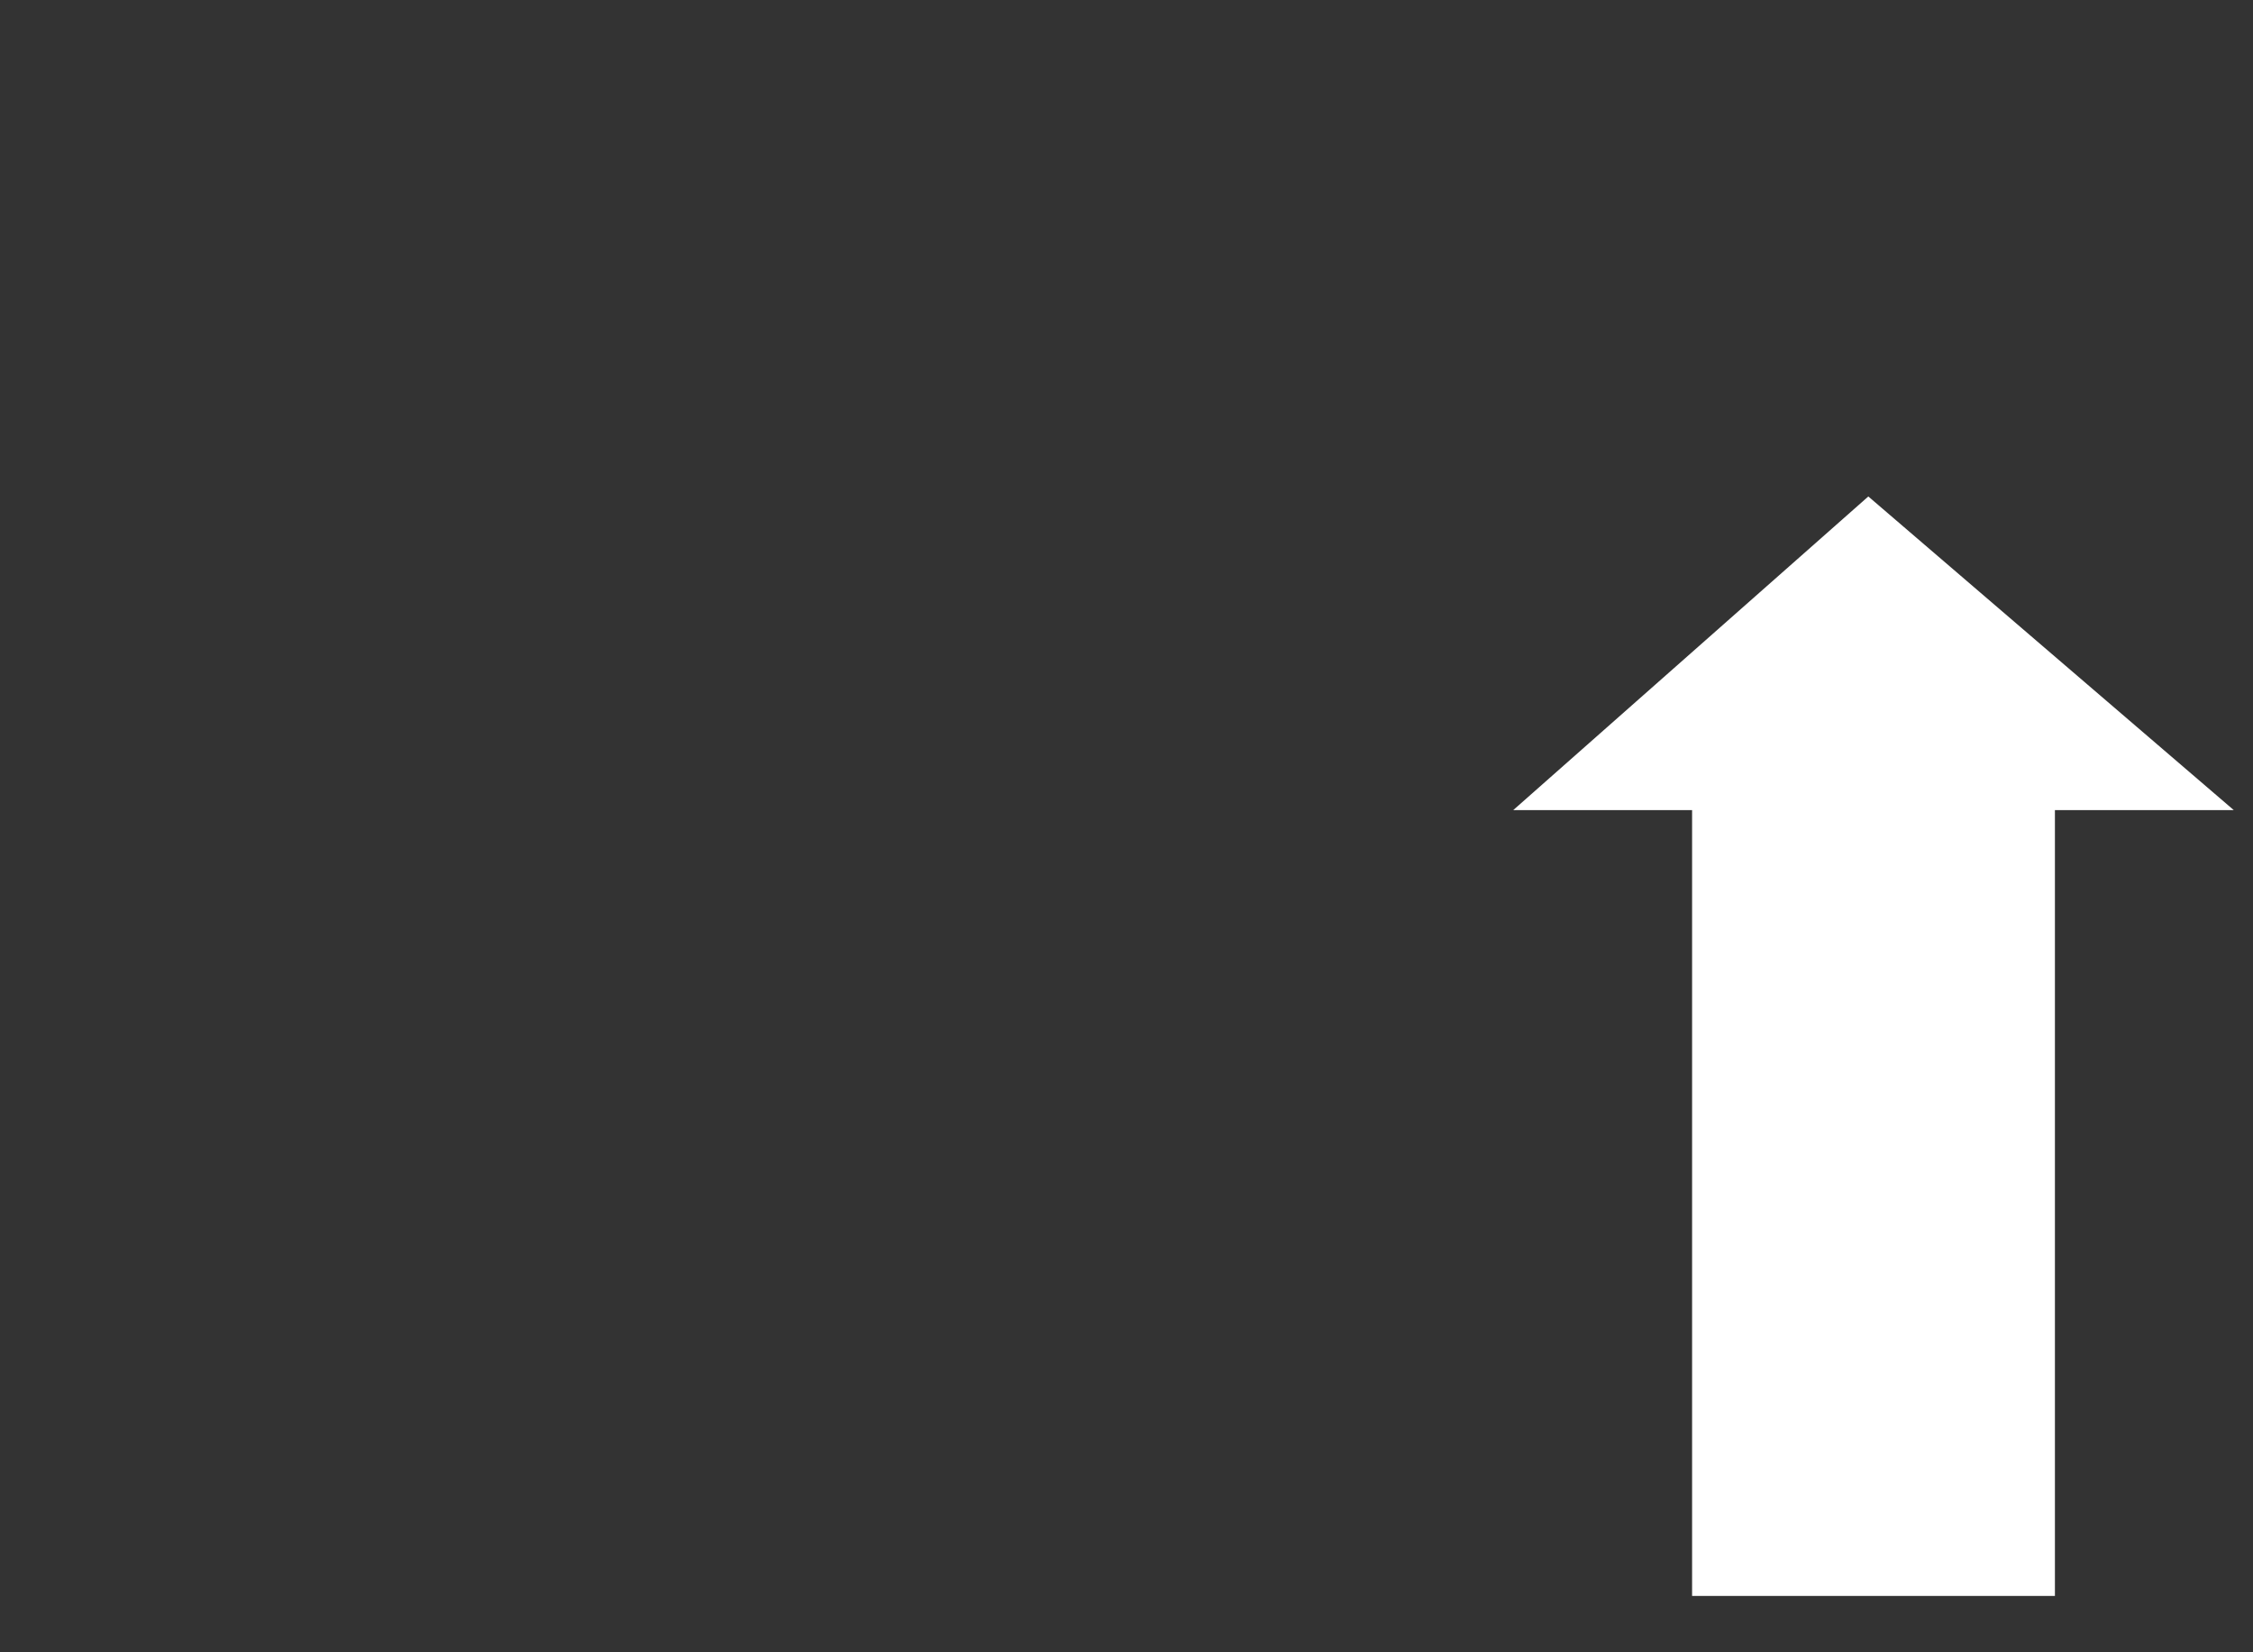 <?xml version="1.0" encoding="utf-8"?>
<!-- Generator: Adobe Illustrator 16.0.0, SVG Export Plug-In . SVG Version: 6.00 Build 0)  -->
<!DOCTYPE svg PUBLIC "-//W3C//DTD SVG 1.1//EN" "http://www.w3.org/Graphics/SVG/1.1/DTD/svg11.dtd">
<svg version="1.1" id="Layer_1" xmlns="http://www.w3.org/2000/svg" xmlns:xlink="http://www.w3.org/1999/xlink" x="0px" y="0px"
	 width="600px" height="440px" viewBox="0 0 600 440" enable-background="new 0 0 600 440" xml:space="preserve">
<rect x="0" y="0" width="600" height="440" fill="#333333" stroke="none"/>
<polygon fill="#FFFFFF" points="594.872,215.721 497.556,132.208 403,215.721 450.623,215.721 450.623,425 547.249,425 
	547.249,215.721 "/>
</svg>
